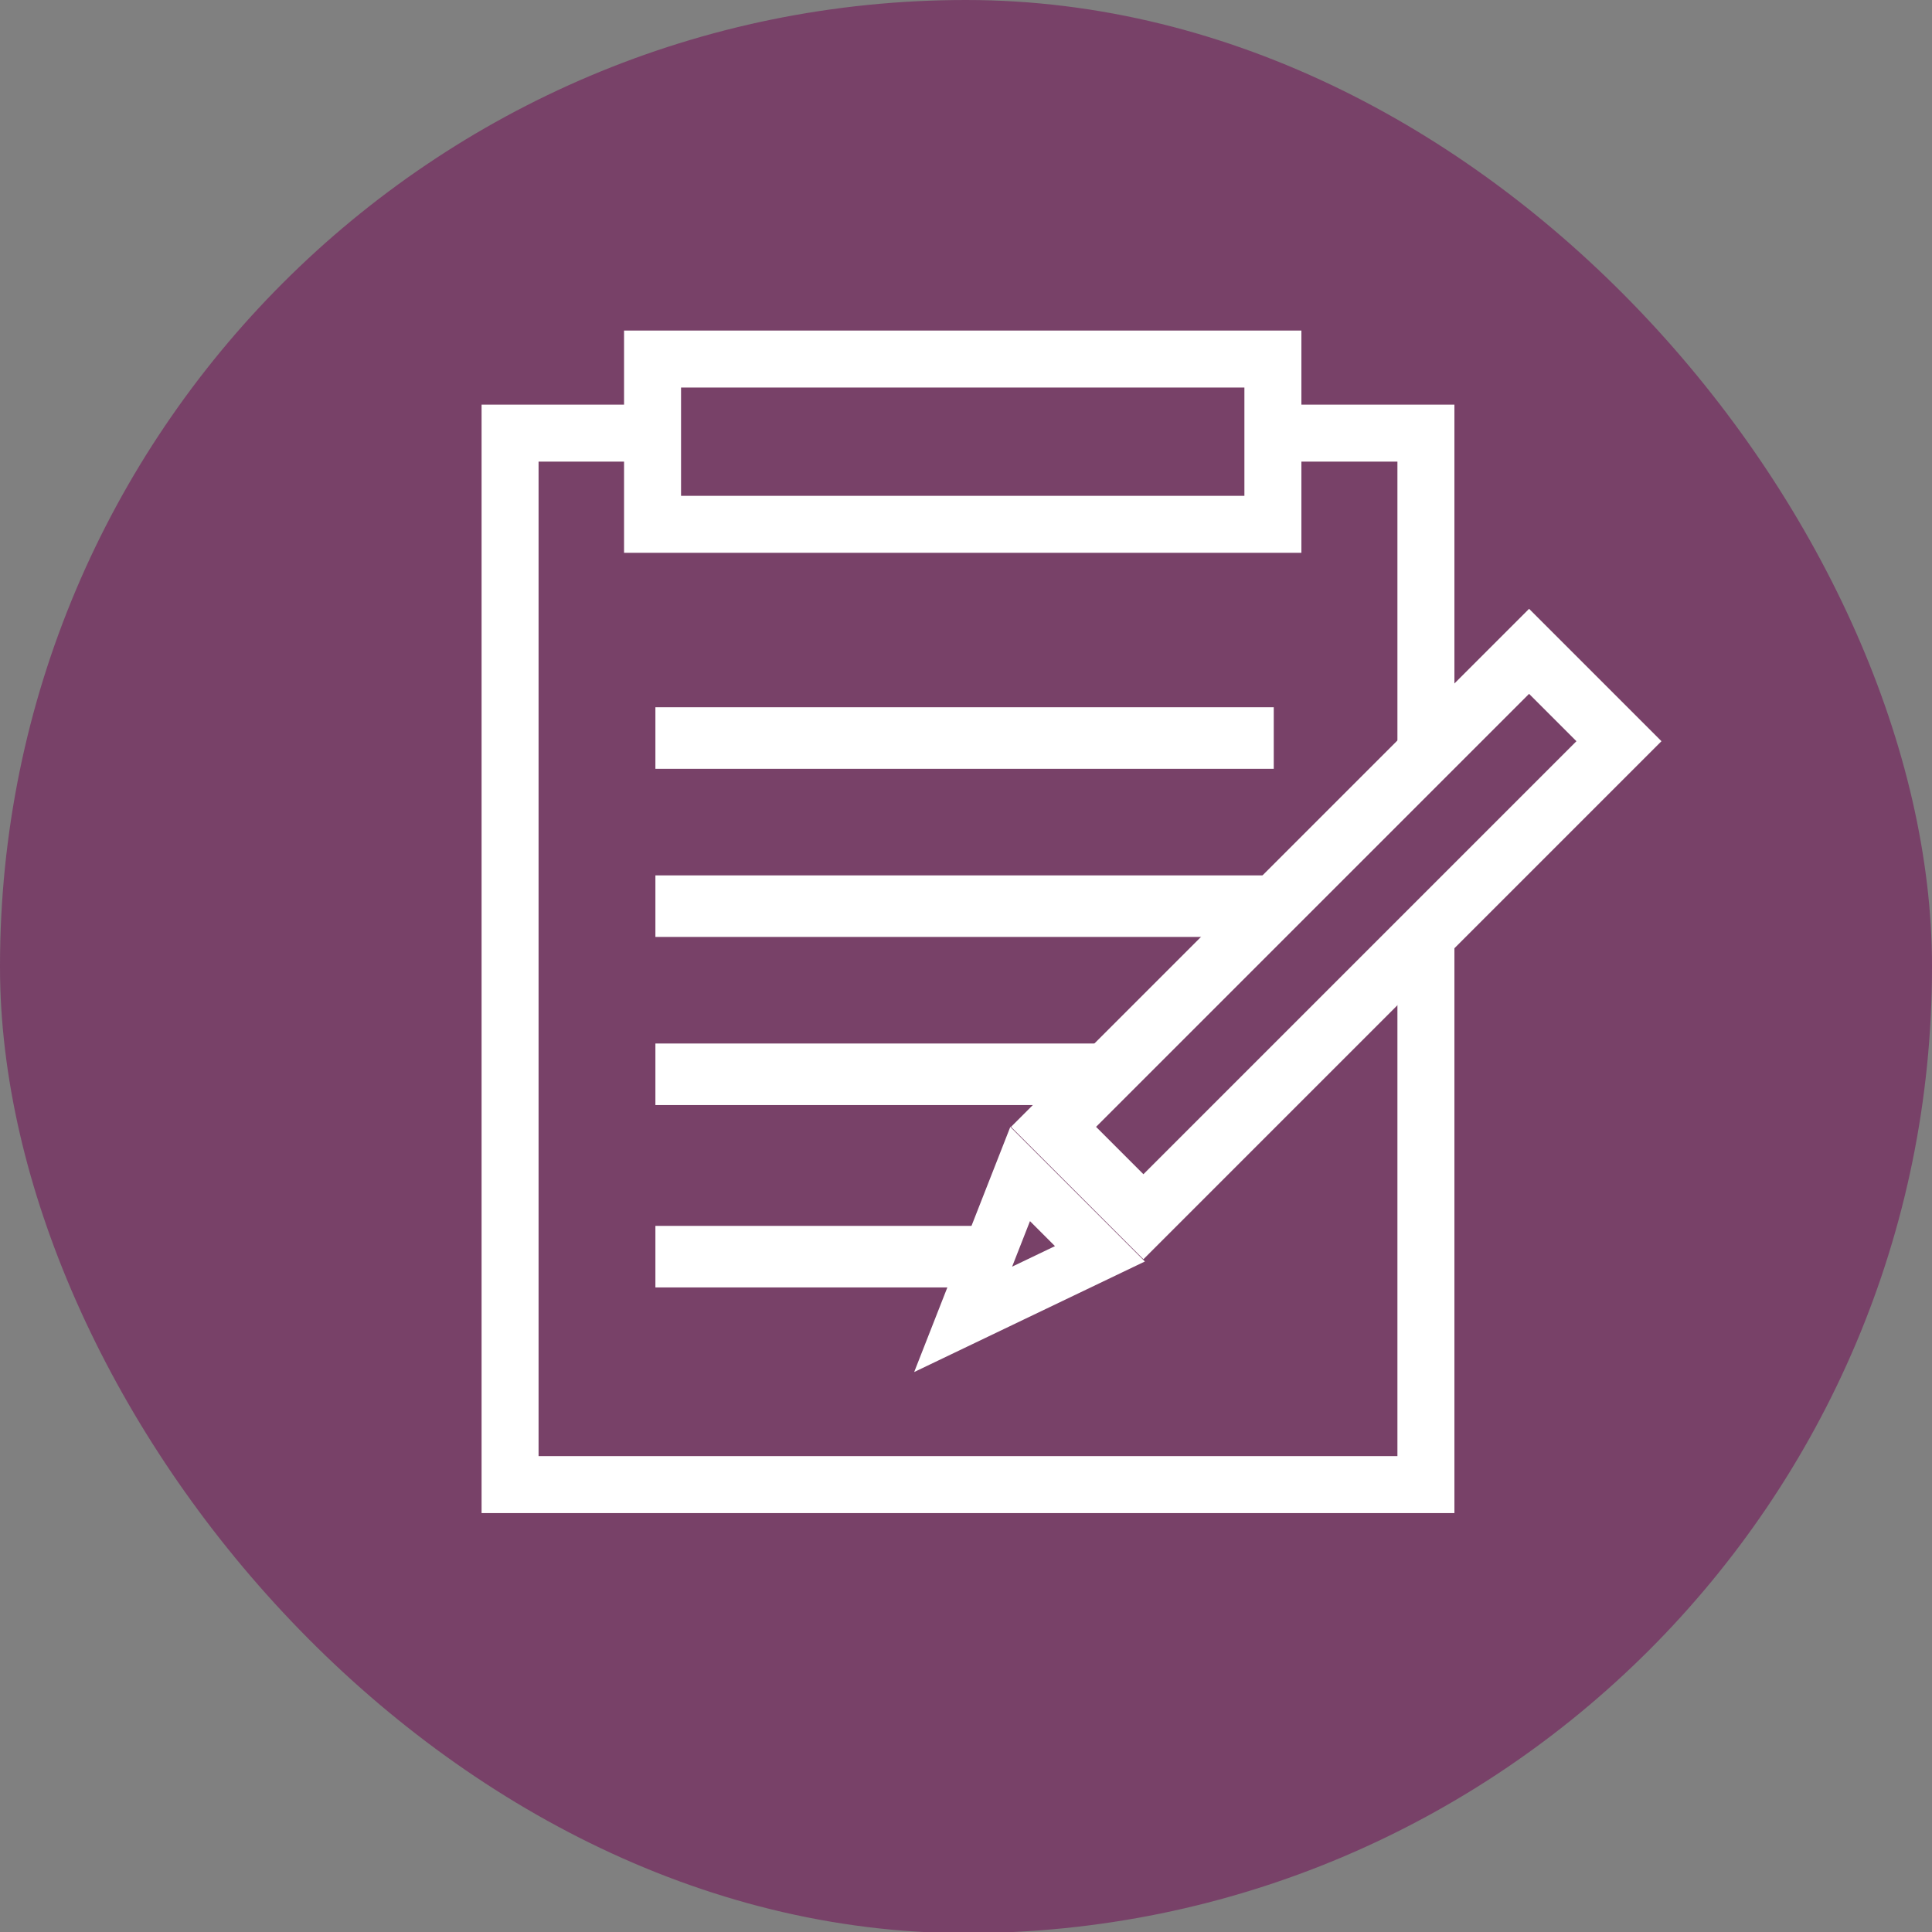 <svg xmlns="http://www.w3.org/2000/svg" viewBox="0 0 67.8 67.8"><rect x="0" y="0" width="67.8" height="67.8" fill="#808080" stroke="none"/><defs><style>.cls-1,.cls-3,.cls-5,.cls-6{fill:#784168;}.cls-2{fill:none;}.cls-2,.cls-3,.cls-4,.cls-5,.cls-6{stroke:#fff;stroke-miterlimit:10;}.cls-2,.cls-3{stroke-width:2px;}.cls-4{fill:#8da830;stroke-width:2.16px;}.cls-5{stroke-width:2.11px;}.cls-6{stroke-width:1.85px;}</style></defs><g id="レイヤー_2" data-name="レイヤー 2"><g id="レイヤー_1-2" data-name="レイヤー 1"><rect class="cls-1" width="67.8" height="67.84" rx="33.9"/><rect class="cls-2" x="15.5" y="17.6" width="36.9" height="32.14" transform="translate(0.3 67.6) rotate(-90)"/><rect class="cls-3" x="31" y="4.6" width="5.8" height="21.77" transform="translate(18.3 49.4) rotate(-90)"/><line class="cls-4" x1="44.7" y1="25.9" x2="23" y2="25.9"/><line class="cls-4" x1="44.7" y1="31.8" x2="23" y2="31.8"/><line class="cls-4" x1="44.7" y1="37.7" x2="23" y2="37.7"/><line class="cls-4" x1="35.6" y1="44.1" x2="23" y2="44.1"/><rect class="cls-5" x="35" y="30.6" width="23.6" height="4.46" transform="translate(103.2 22.9) rotate(135)"/><polygon class="cls-6" points="35.8 41.2 33.8 46.3 33.8 46.3 38.6 44 35.8 41.2"/></g></g></svg>